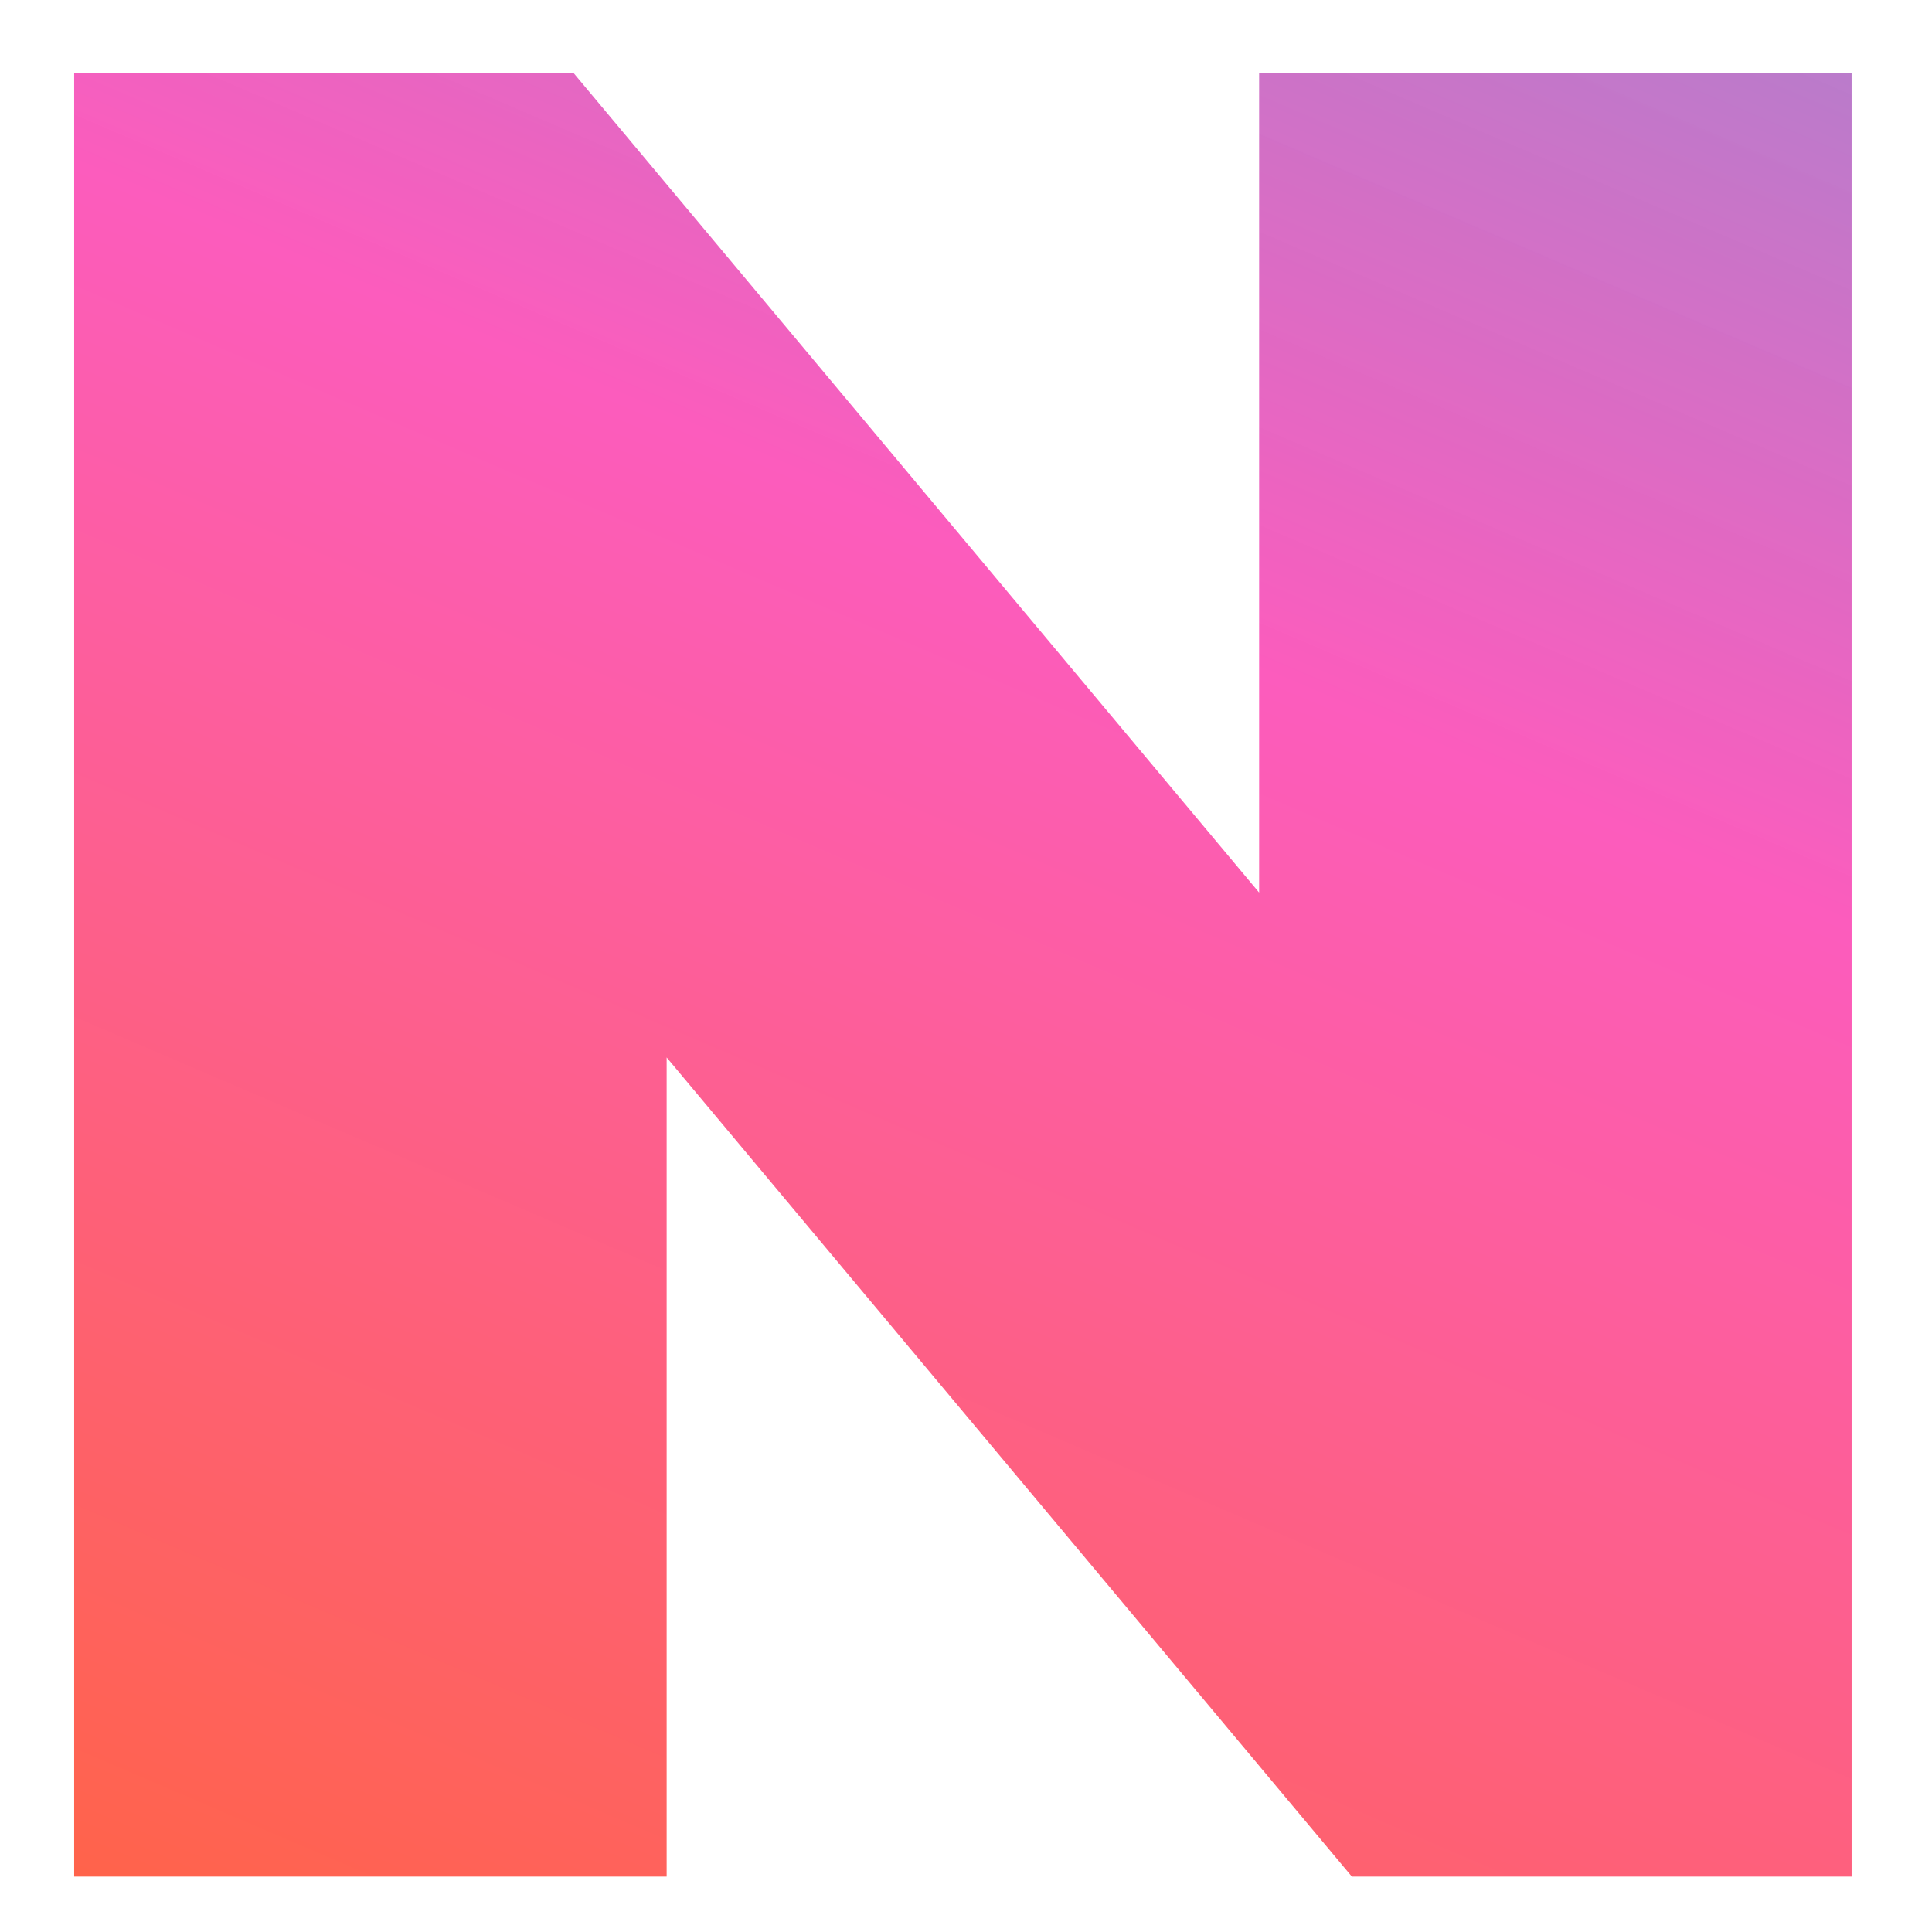 <?xml version="1.0" encoding="UTF-8" standalone="no"?>
<svg
   width="18"
   height="18"
   fill="none"
   version="1.1"
   id="svg17"
   sodipodi:docname="image (1).svg"
   inkscape:version="1.2 (dc2aeda, 2022-05-15)"
   xmlns:inkscape="http://www.inkscape.org/namespaces/inkscape"
   xmlns:sodipodi="http://sodipodi.sourceforge.net/DTD/sodipodi-0.dtd"
   xmlns="http://www.w3.org/2000/svg"
   xmlns:svg="http://www.w3.org/2000/svg">
  <sodipodi:namedview
     id="namedview19"
     pagecolor="#ffffff"
     bordercolor="#000000"
     borderopacity="0.25"
     inkscape:showpageshadow="2"
     inkscape:pageopacity="0.0"
     inkscape:pagecheckerboard="0"
     inkscape:deskcolor="#d1d1d1"
     showgrid="false"
     inkscape:zoom="6.2"
     inkscape:cx="97.580645"
     inkscape:cy="10.080645"
     inkscape:window-width="1792"
     inkscape:window-height="1067"
     inkscape:window-x="0"
     inkscape:window-y="25"
     inkscape:window-maximized="1"
     inkscape:current-layer="svg17" />
  <path
     fill="url(#a)"
     d="M 17.251,0.684 V 17.484 h -4.656 l -6.384,-7.632 v 7.632 H 0.691 V 0.684 H 5.347 L 11.731,8.316 V 0.684 Z"
     id="path2"
     sodipodi:nodetypes="ccccccccccc"
     style="fill:url(#a)" />
  <defs
     id="defs15">
    <linearGradient
       id="a"
       x1="0.5"
       x2="19.706"
       y1="17"
       y2="-27.785"
       gradientUnits="userSpaceOnUse"
       gradientTransform="translate(0.323,0.484)">
      <stop
         stop-color="#FF634B"
         id="stop6" />
      <stop
         offset=".3"
         stop-color="#FC5CBD"
         id="stop8" />
      <stop
         offset=".738"
         stop-color="#34AAE1"
         stop-opacity=".9"
         id="stop10" />
      <stop
         offset="1"
         stop-color="#544EA1"
         id="stop12" />
    </linearGradient>
  </defs>
</svg>
